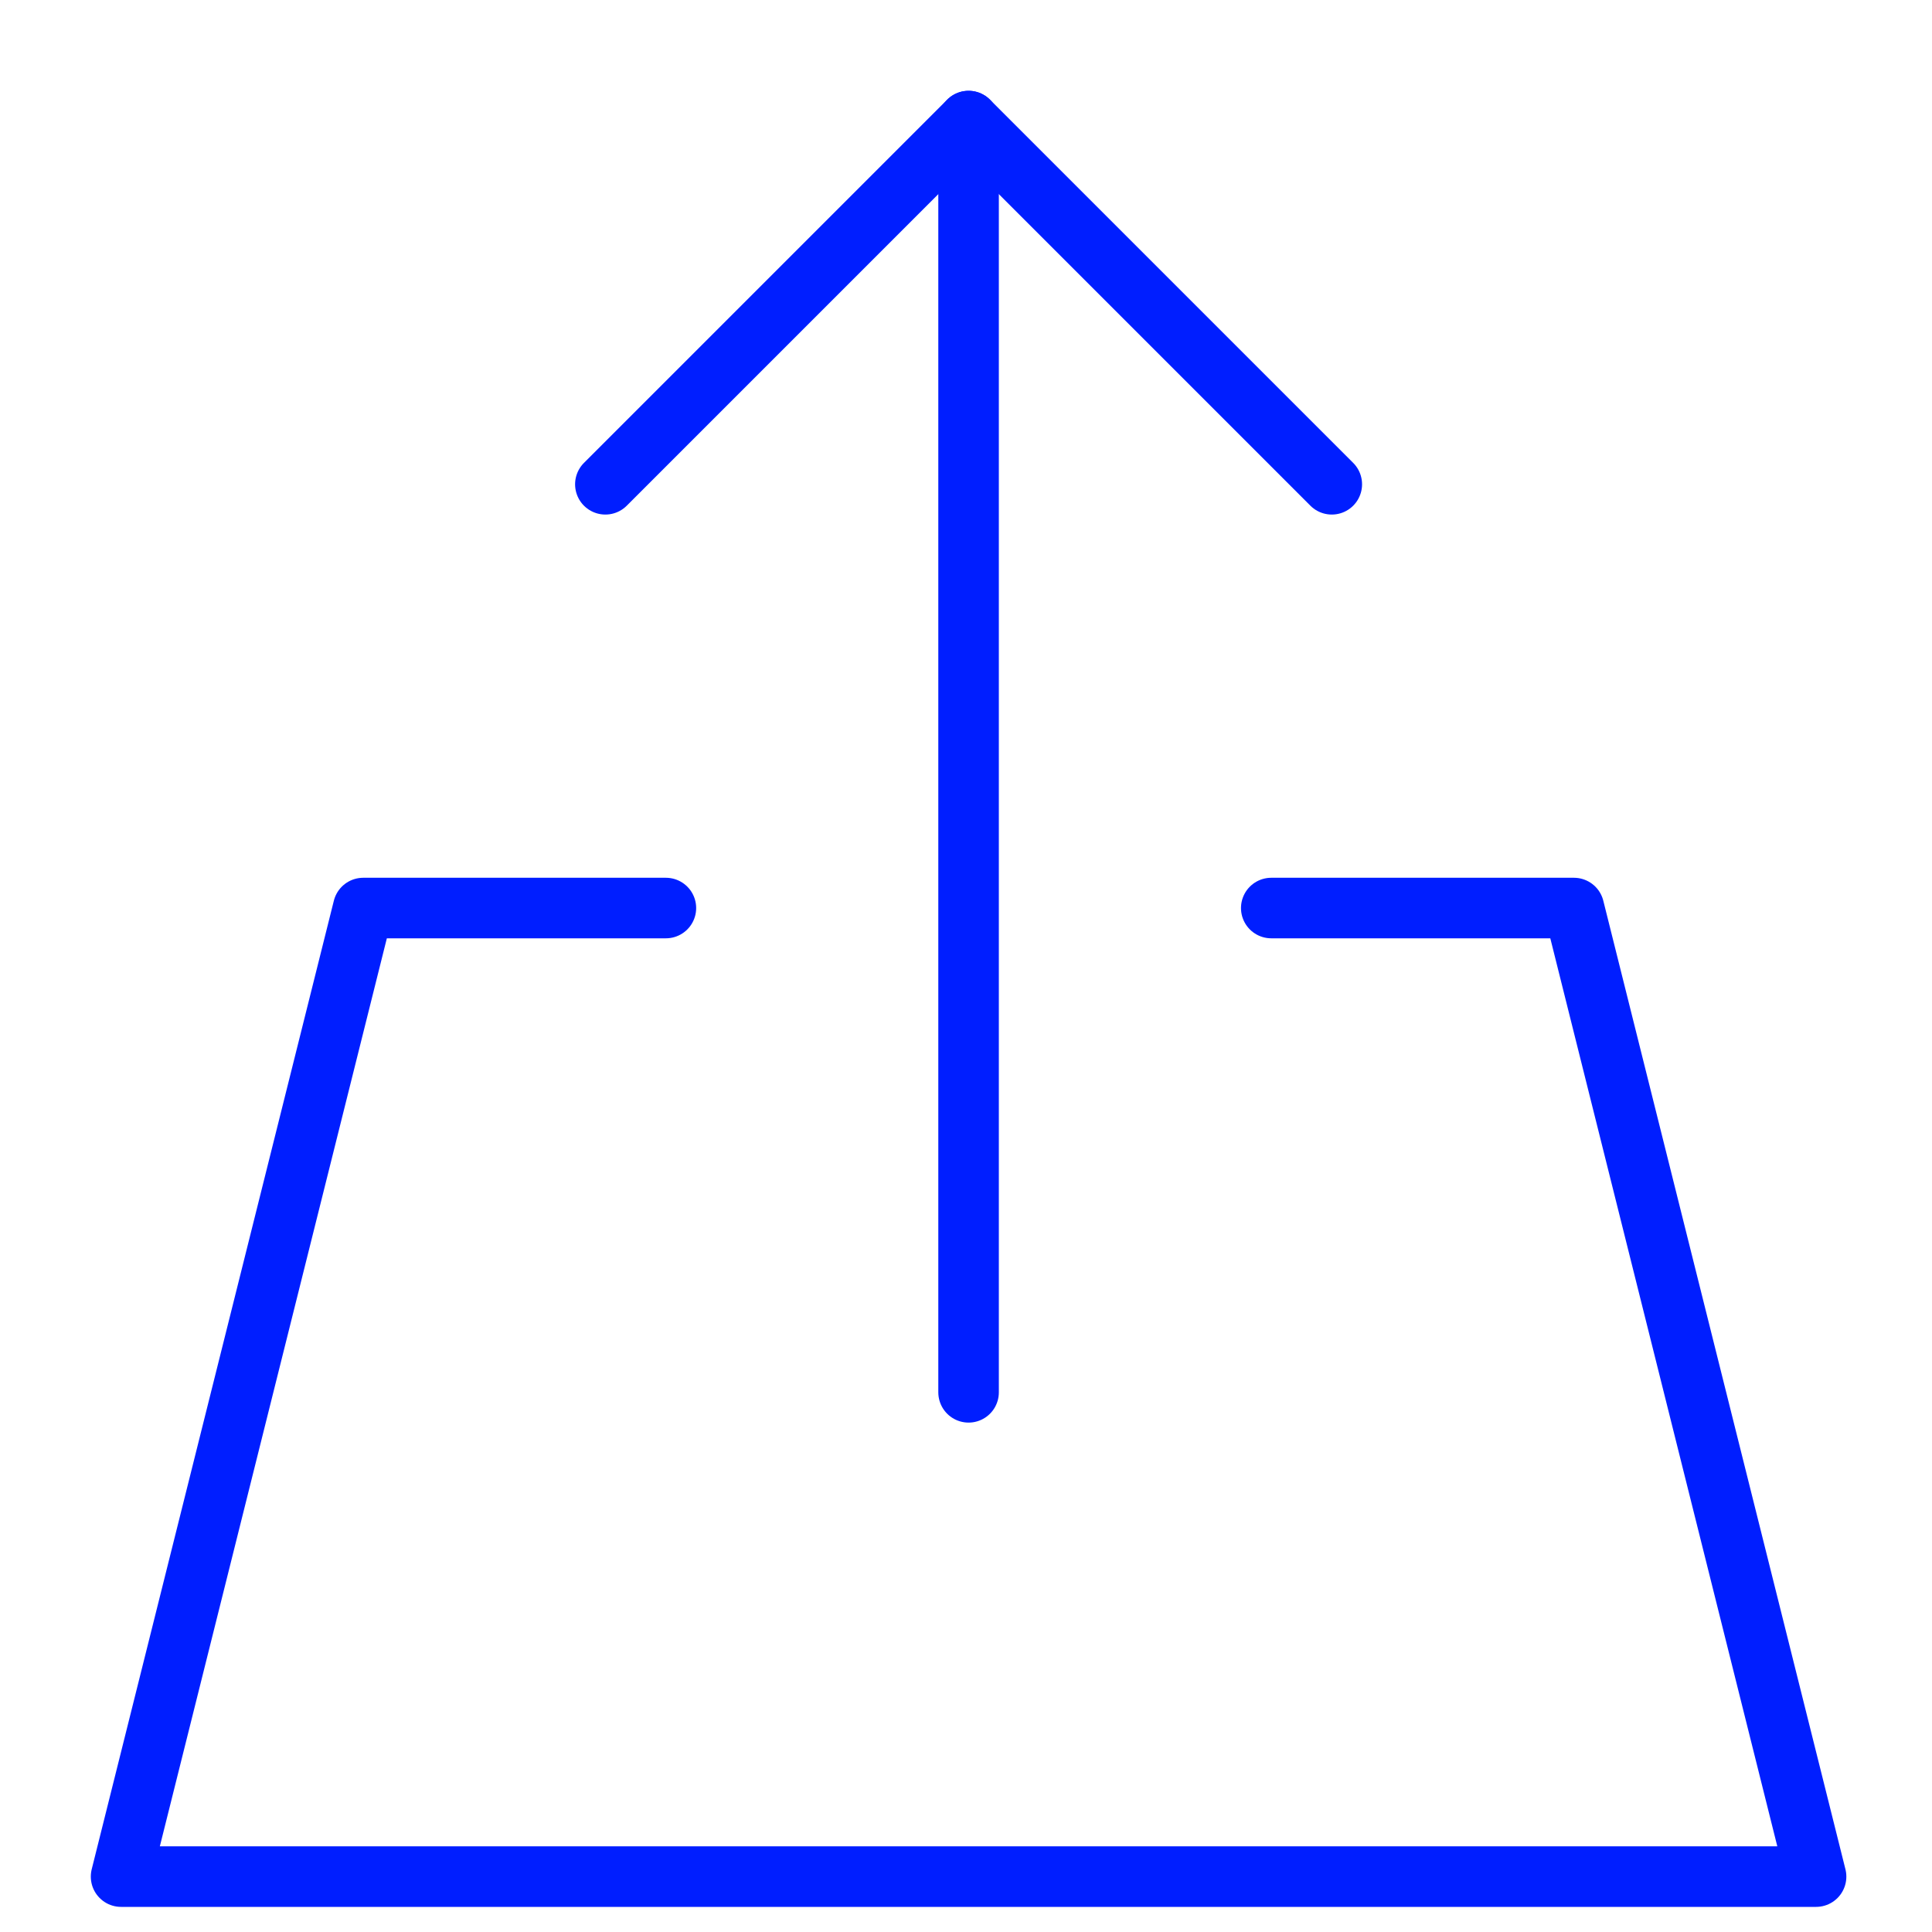 <?xml version="1.0" encoding="UTF-8"?>
<svg width="120px" height="120px" viewBox="0 0 120 120" version="1.1" xmlns="http://www.w3.org/2000/svg" xmlns:xlink="http://www.w3.org/1999/xlink">
    <title>files-folders/large/upload-2</title>
    <g id="files-folders/large/upload-2" stroke="none" stroke-width="1" fill="none" fill-rule="evenodd" stroke-linecap="round" stroke-linejoin="round">
        <g id="Group" transform="translate(7.52, 7.52)" stroke="#001EFF" stroke-width="3.76">
            <g id="Shape">
                <line x1="52.64" y1="78.96" x2="52.64" y2="0"></line>
                <polyline points="30.08 22.56 52.64 0 75.2 22.56"></polyline>
                <polyline points="33.84 48.88 15.04 48.88 0 109.04 105.28 109.04 90.24 48.88 71.44 48.88"></polyline>
            </g>
        </g>
    </g>
</svg>